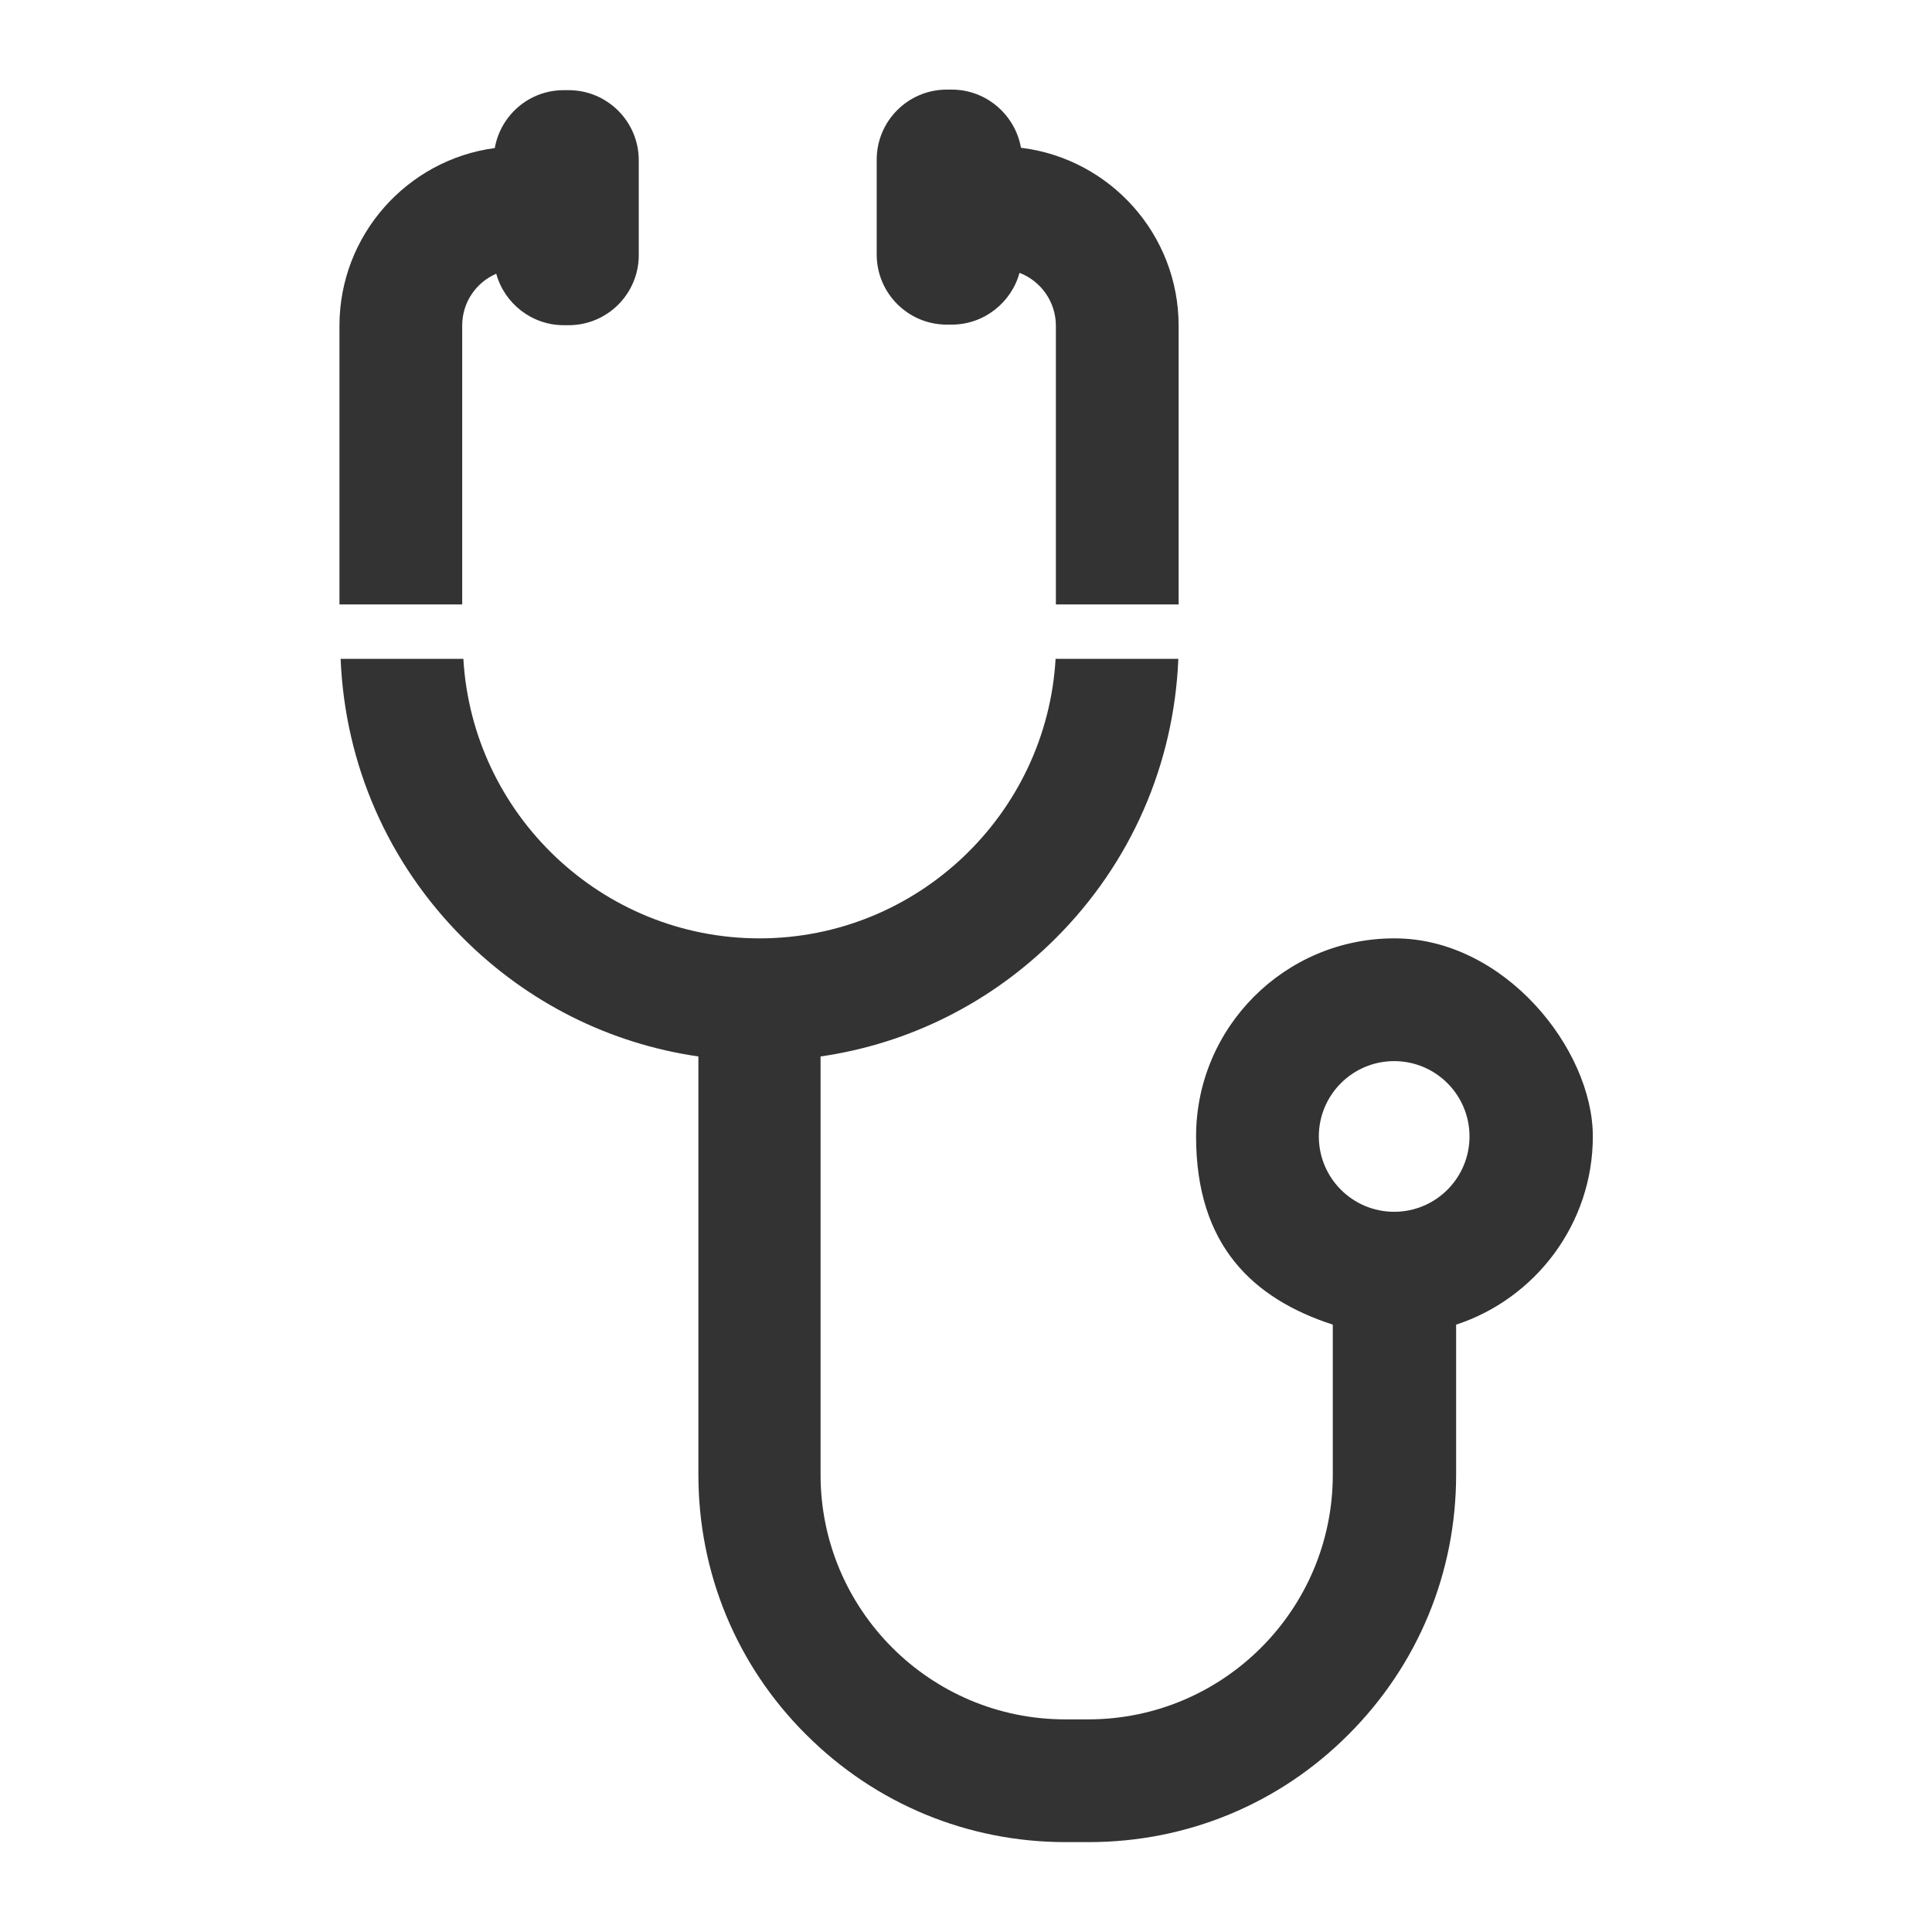 <?xml version="1.0" encoding="UTF-8"?>
<svg id="_レイヤー_1" data-name="レイヤー_1" xmlns="http://www.w3.org/2000/svg" version="1.1" viewBox="0 0 664.2 664.2">
  <!-- Generator: Adobe Illustrator 29.3.1, SVG Export Plug-In . SVG Version: 2.1.0 Build 151)  -->
  <defs>
    <style>
      .st0 {
        fill: none;
      }

      .st1 {
        fill: #333;
      }
    </style>
  </defs>
  <rect class="st0" width="664.2" height="664.2"/>
  <g>
    <path class="st1" d="M325.5,111.6h1.7c11.1,0,20.5-7.6,23.3-17.8,7.3,2.8,12.5,9.9,12.5,18.2v95.8h42.2v-95.8c0-31.5-23.7-57.5-54.2-61.2-2-11.3-11.9-20-23.8-20h-1.7c-13.3,0-24.1,10.8-24.1,24.1v32.6c0,13.3,10.8,24.1,24.1,24.1Z"/>
    <path class="st1" d="M158.9,207.7v-95.8c0-8,4.8-14.8,11.7-17.8,2.8,10.2,12.2,17.7,23.2,17.7h1.7c13.3,0,24.1-10.8,24.1-24.1v-32.6c0-13.3-10.8-24.1-24.1-24.1h-1.7c-11.9,0-21.7,8.6-23.7,19.9-30.1,4-53.4,29.9-53.4,61.1v95.8h42.2Z"/>
    <path class="st1" d="M479.3,322.6c-37.5,0-68.1,30.5-68.1,68.1s19.7,55.8,47,64.7v51.6c0,46.4-37.7,84.1-84.1,84.1h-7.9c-46.4,0-84.1-37.7-84.1-84.1v-143.8c30.5-4.4,58.7-18.5,80.9-40.7,25.8-25.8,40.6-59.7,42.1-96h-42.2c-3.1,53.5-47.6,96.1-101.8,96.1s-98.7-42.6-101.8-96.1h-42.2c1.5,36.3,16.3,70.2,42.1,96,22.2,22.2,50.4,36.3,80.9,40.7v143.8c0,33.7,13.1,65.5,37,89.3,23.9,23.9,55.6,37,89.3,37h7.9c33.7,0,65.5-13.1,89.3-37,23.9-23.9,37-55.6,37-89.3v-51.6c27.2-8.9,47-34.6,47-64.7s-30.5-68.1-68.1-68.1ZM479.3,416.6c-14.3,0-25.9-11.6-25.9-25.9s11.6-25.9,25.9-25.9,25.9,11.6,25.9,25.9-11.6,25.9-25.9,25.9Z"/>
  </g>
</svg>